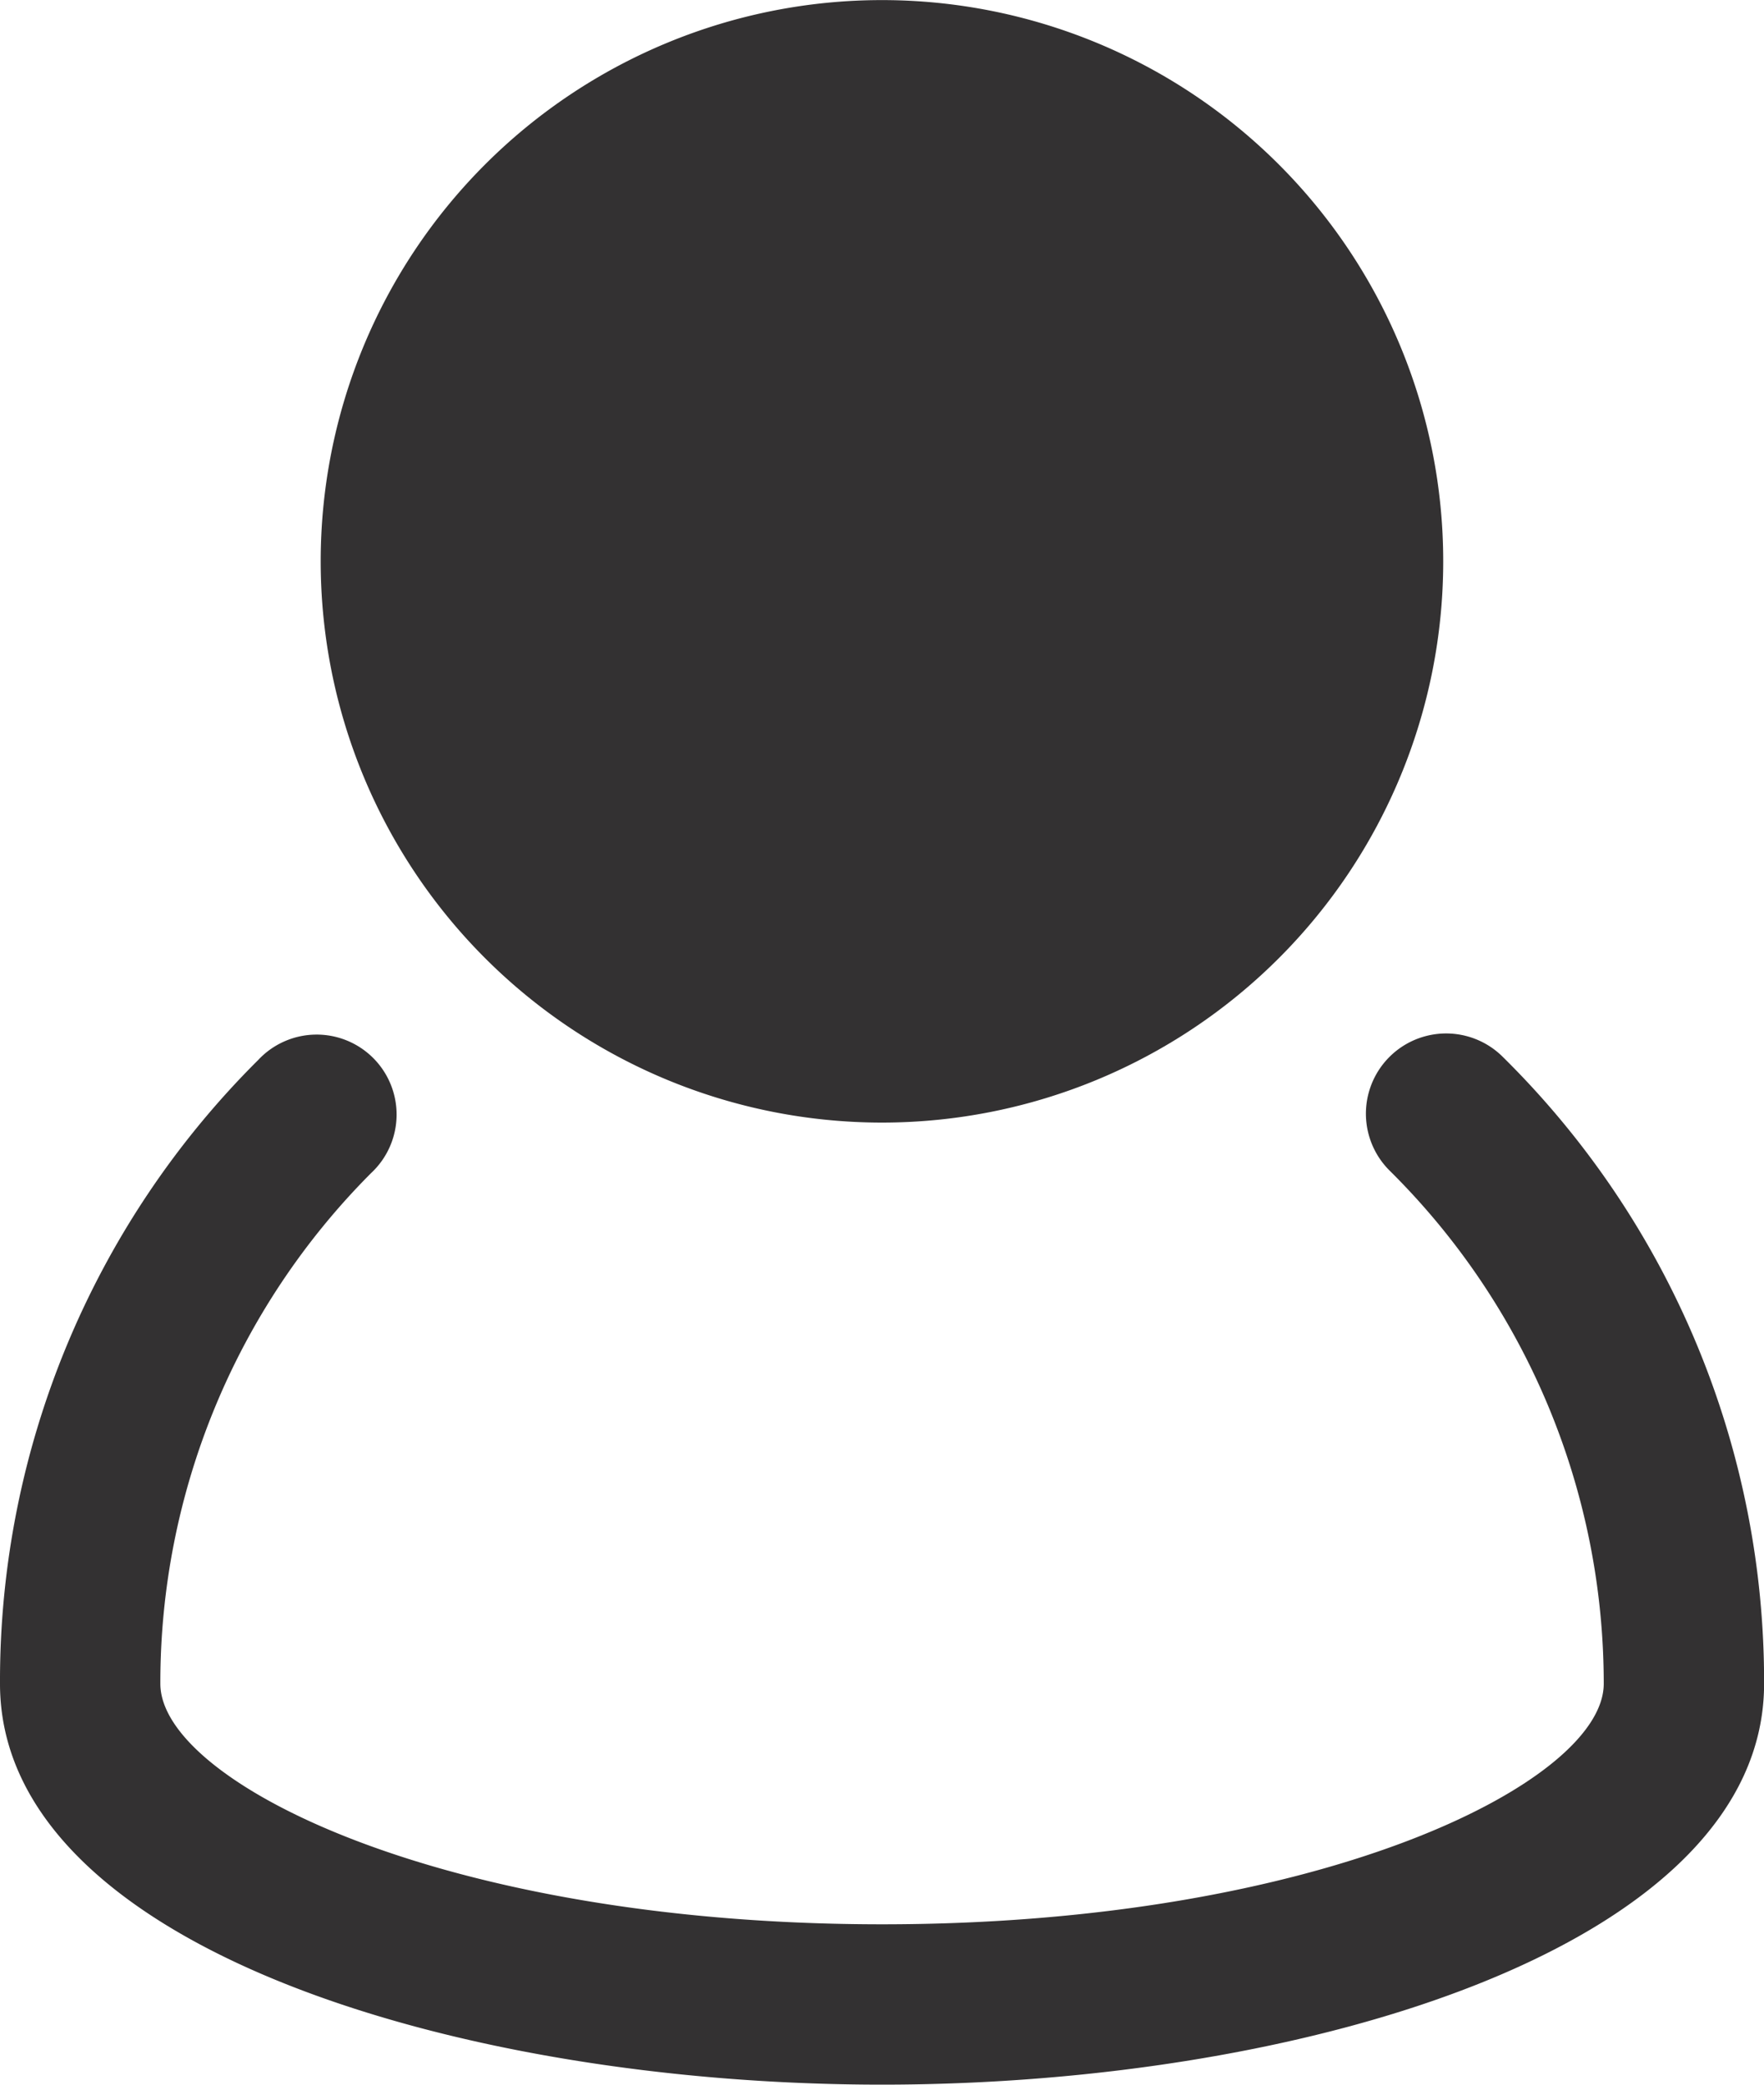 <?xml version="1.0" encoding="UTF-8"?>
<svg id="Man" xmlns="http://www.w3.org/2000/svg" width="19.615" height="23.182" viewBox="0 0 19.615 23.182">
  <path id="Path" d="M16.709.259a.892.892,0,0,0-1.257,1.266,8.024,8.024,0,0,1,2.381,5.706c0,1.088-3.13,2.675-8.024,2.675S1.783,8.319,1.783,7.231a8.024,8.024,0,0,1,2.345-5.68A.889.889,0,1,0,2.871.295,9.736,9.736,0,0,0,0,7.231c0,2.9,5.055,4.458,9.808,4.458s9.808-1.56,9.808-4.458A9.754,9.754,0,0,0,16.709.259Z" transform="translate(0 11.492)" fill="#333132"/>
  <path id="Shape" d="M0,6.242a6.241,6.241,0,1,1,6.242,6.241A6.242,6.242,0,0,1,0,6.242Z" transform="translate(3.566)" fill="#333132"/>
</svg>
